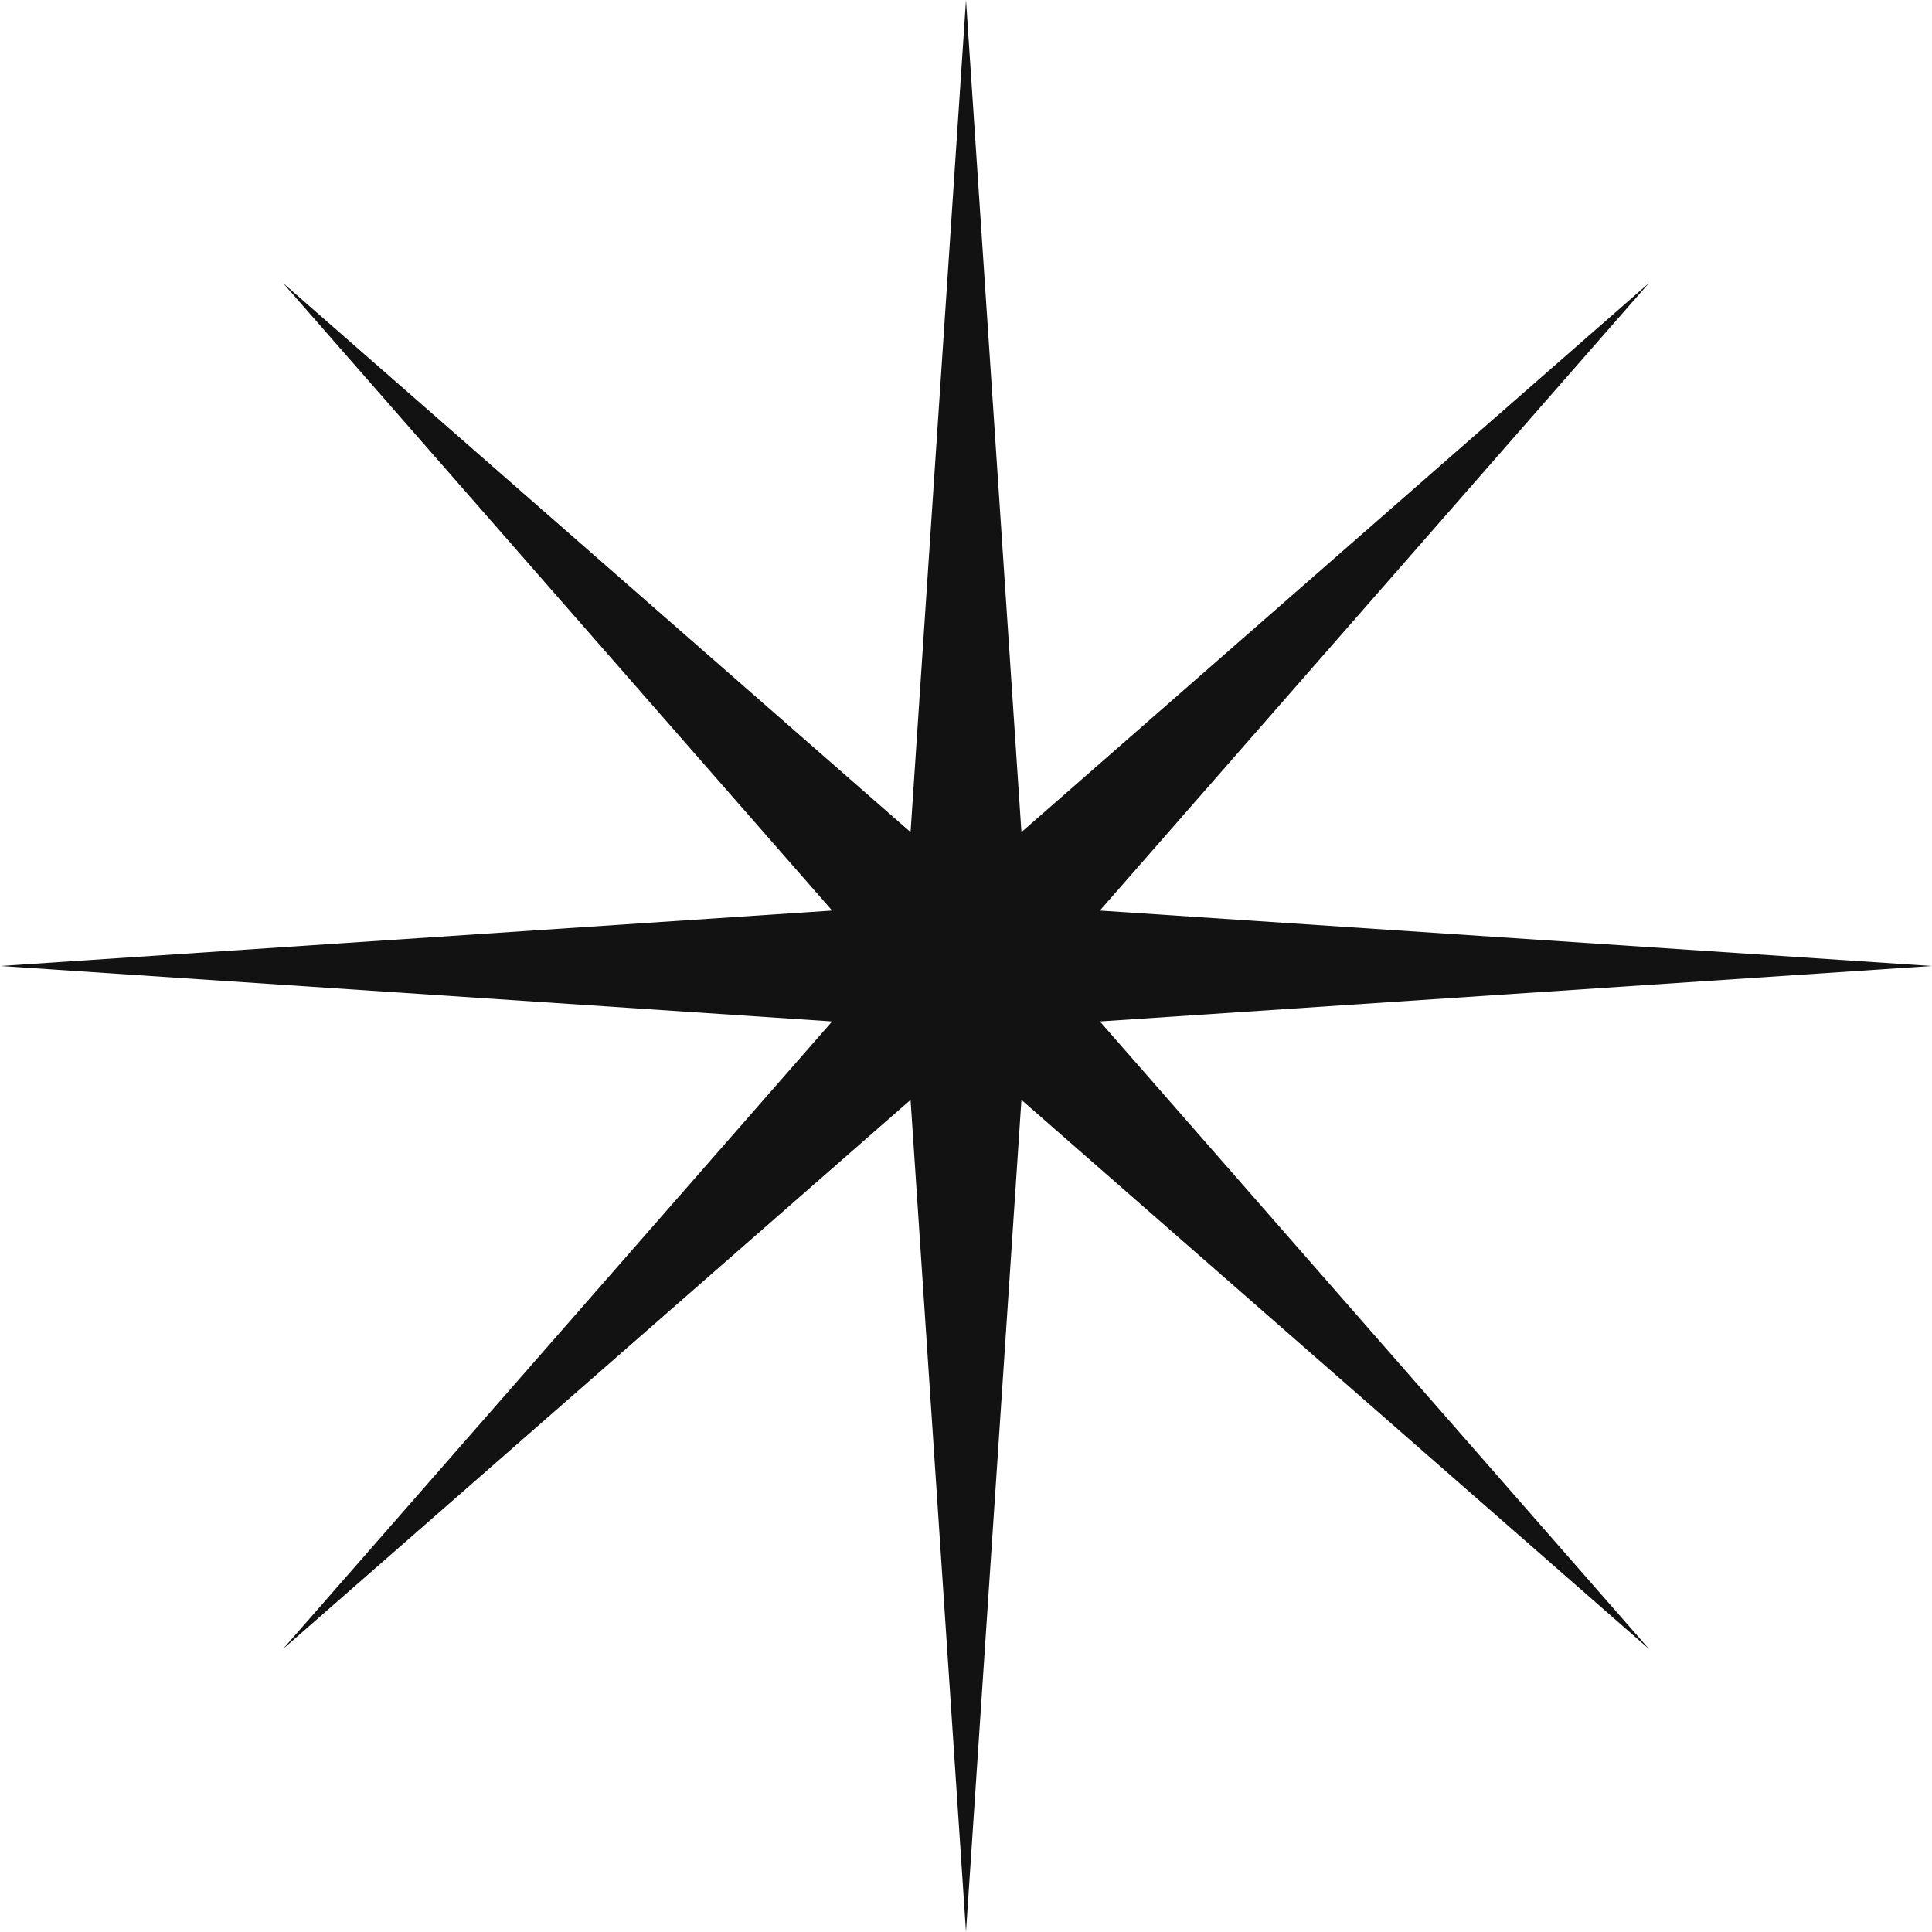 <svg width="52" height="52" viewBox="0 0 52 52" fill="none" xmlns="http://www.w3.org/2000/svg">
<path d="M26 0L27.492 22.397L44.385 7.615L29.603 24.508L52 26L29.603 27.492L44.385 44.385L27.492 29.603L26 52L24.508 29.603L7.615 44.385L22.397 27.492L0 26L22.397 24.508L7.615 7.615L24.508 22.397L26 0Z" fill="#121212"/>
</svg>
